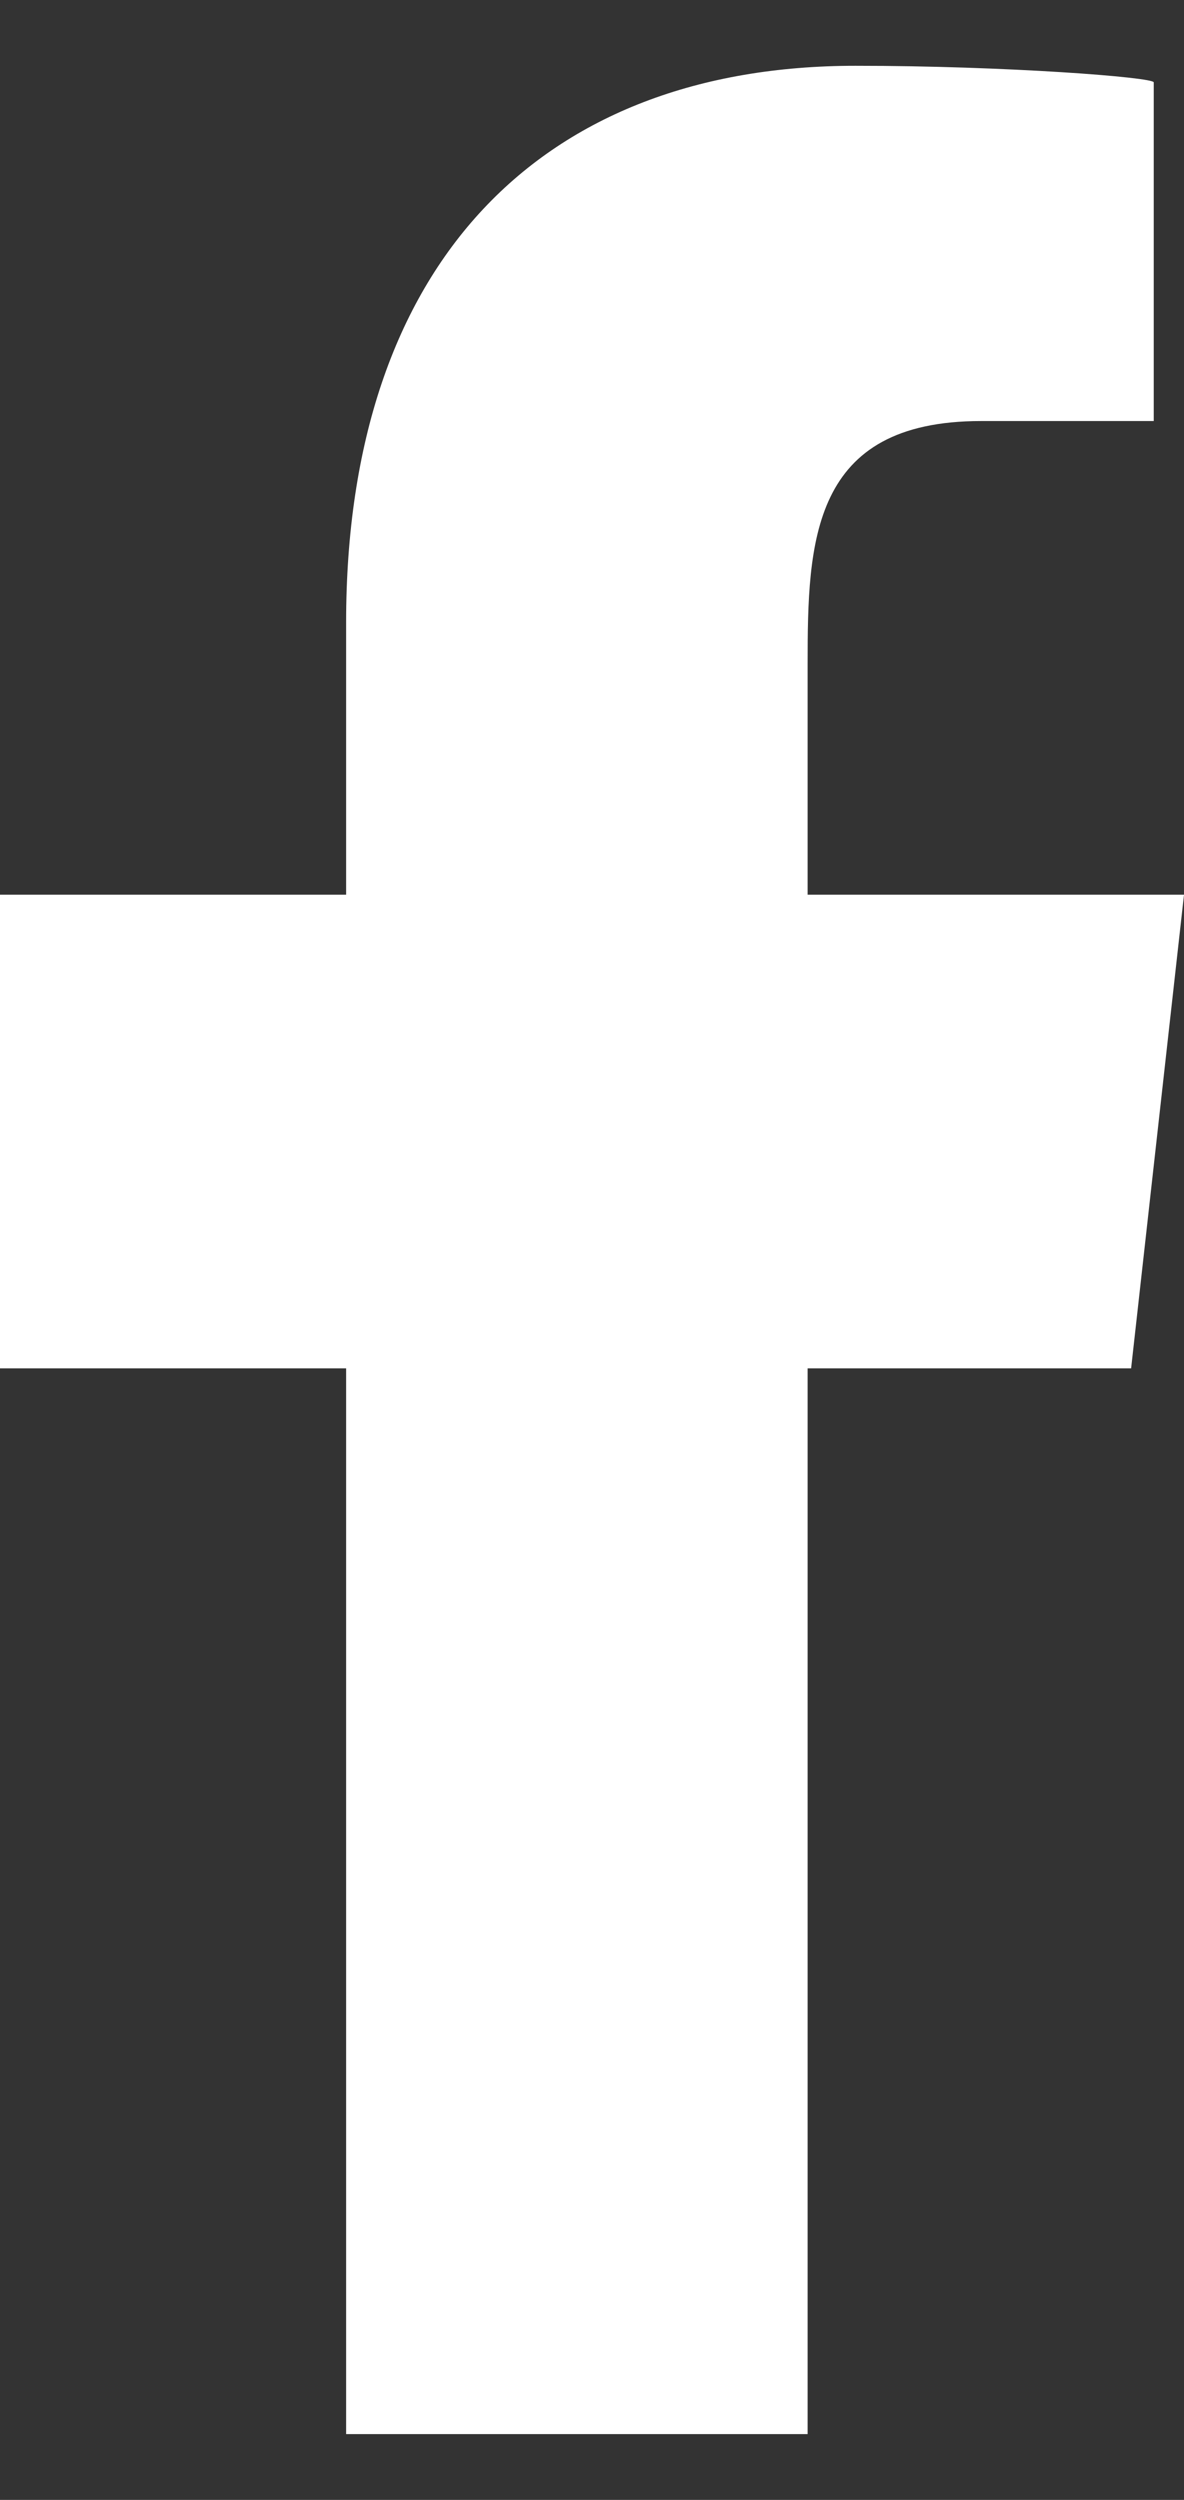 <?xml version="1.0" encoding="UTF-8"?> <svg xmlns="http://www.w3.org/2000/svg" width="9" height="19" viewBox="0 0 9 19" fill="none"><rect x="0" y="0" width="9" height="19" fill="#333333" stroke="none"/><g id="Page-1"><g id="Dribbble-Light-Preview"><g id="icons"><path id="facebook-[#176]" fill-rule="evenodd" clip-rule="evenodd" d="M6.139 18.5V10.4H8.598L9 6.8H6.139V5.047C6.139 4.12 6.163 3.2 7.458 3.2H8.77V0.626C8.77 0.587 7.643 0.5 6.503 0.5C4.122 0.5 2.631 1.991 2.631 4.73V6.8H0V10.4H2.631V18.5H6.139Z" fill="white"></path></g></g></g></svg> 